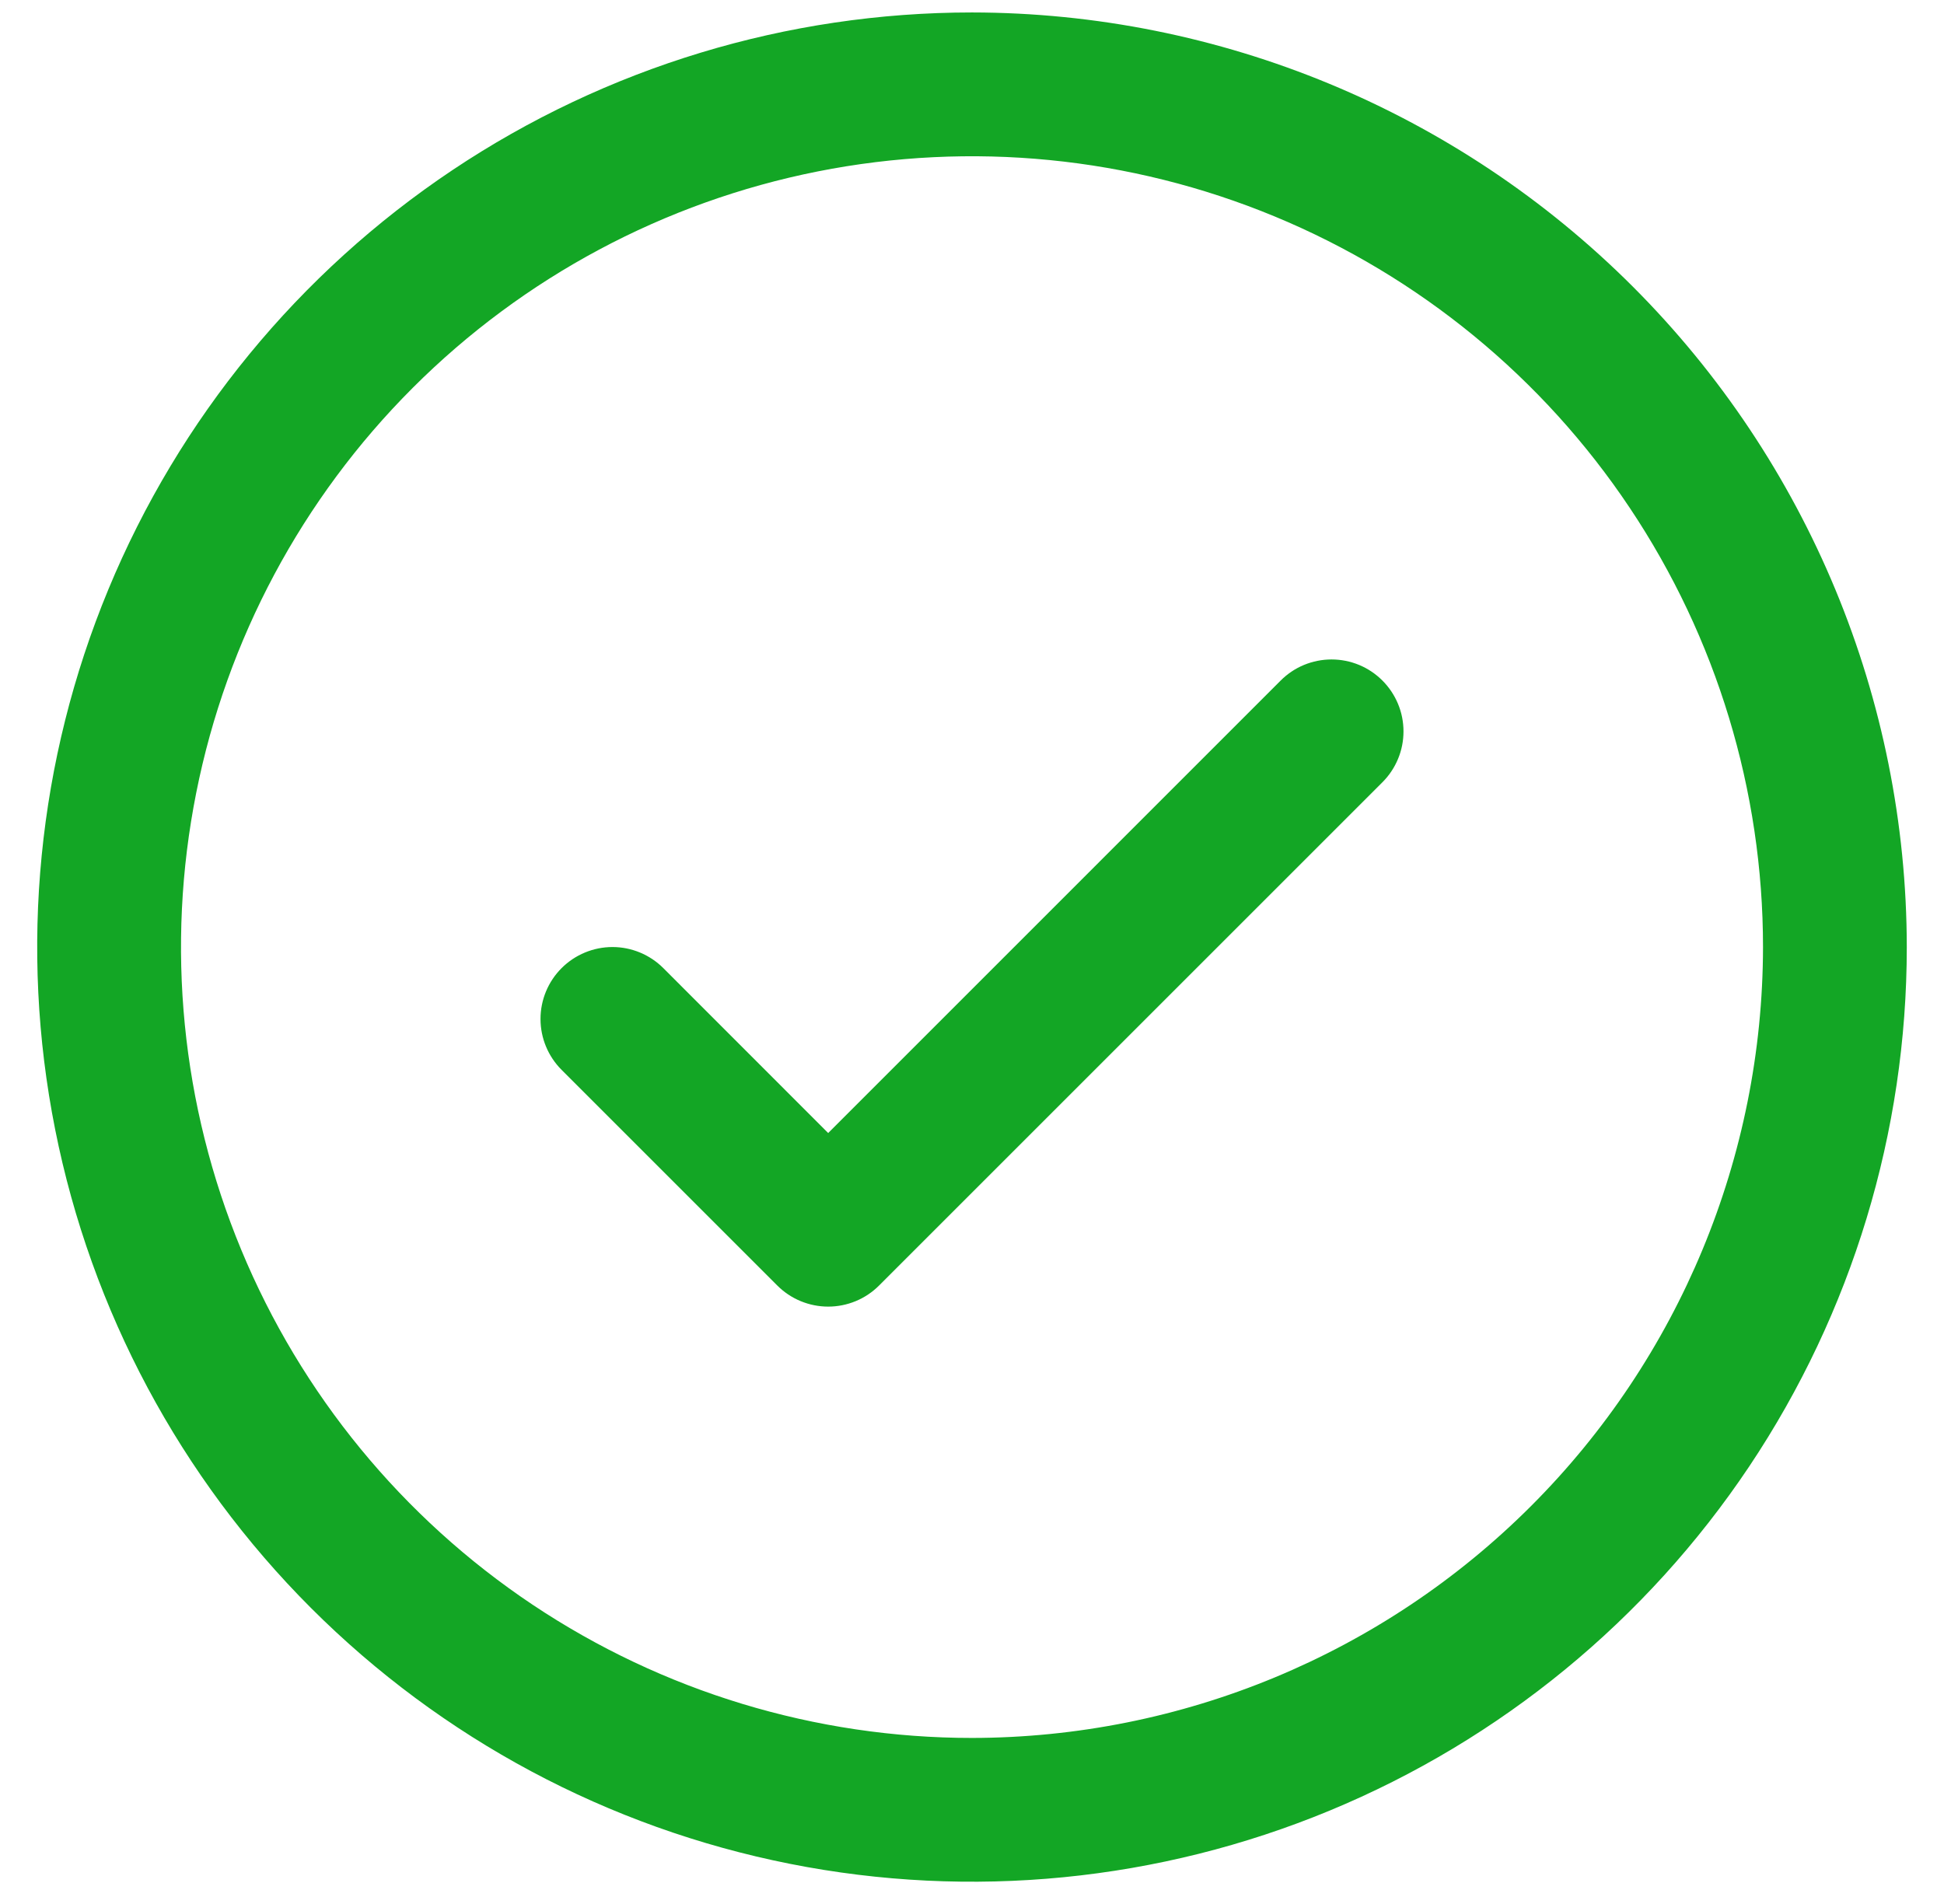 <svg width="49" height="48" viewBox="0 0 49 48" fill="none" xmlns="http://www.w3.org/2000/svg">
<path d="M34.845 17.157C35.013 17.325 35.147 17.525 35.238 17.745C35.33 17.965 35.376 18.201 35.376 18.439C35.376 18.677 35.33 18.913 35.238 19.133C35.147 19.353 35.013 19.553 34.845 19.721L22.157 32.409C21.989 32.577 21.789 32.711 21.569 32.802C21.349 32.893 21.113 32.94 20.875 32.94C20.637 32.94 20.401 32.893 20.181 32.802C19.961 32.711 19.761 32.577 19.593 32.409L14.155 26.971C13.815 26.631 13.624 26.17 13.624 25.689C13.624 25.208 13.815 24.747 14.155 24.407C14.495 24.067 14.957 23.875 15.438 23.875C15.918 23.875 16.38 24.067 16.72 24.407L20.875 28.564L32.28 17.157C32.449 16.988 32.648 16.854 32.868 16.763C33.089 16.672 33.324 16.625 33.562 16.625C33.801 16.625 34.037 16.672 34.257 16.763C34.477 16.854 34.676 16.988 34.845 17.157ZM48.062 23.877C48.062 28.537 46.681 33.092 44.092 36.967C41.502 40.842 37.822 43.862 33.517 45.645C29.212 47.429 24.474 47.895 19.903 46.986C15.332 46.077 11.134 43.833 7.839 40.538C4.544 37.242 2.299 33.044 1.39 28.473C0.481 23.903 0.948 19.165 2.731 14.86C4.514 10.554 7.535 6.874 11.409 4.285C15.284 1.696 19.84 0.314 24.5 0.314C30.747 0.321 36.736 2.805 41.154 7.223C45.571 11.64 48.056 17.629 48.062 23.877ZM44.438 23.877C44.438 19.933 43.268 16.078 41.077 12.8C38.887 9.521 35.773 6.966 32.13 5.457C28.487 3.948 24.478 3.553 20.61 4.322C16.743 5.091 13.19 6.99 10.402 9.779C7.614 12.567 5.715 16.119 4.946 19.987C4.176 23.854 4.571 27.863 6.08 31.506C7.589 35.149 10.145 38.263 13.423 40.454C16.702 42.645 20.557 43.814 24.5 43.814C29.786 43.808 34.854 41.706 38.591 37.968C42.329 34.23 44.431 29.162 44.438 23.877Z" fill="#13A625"/>
</svg>
